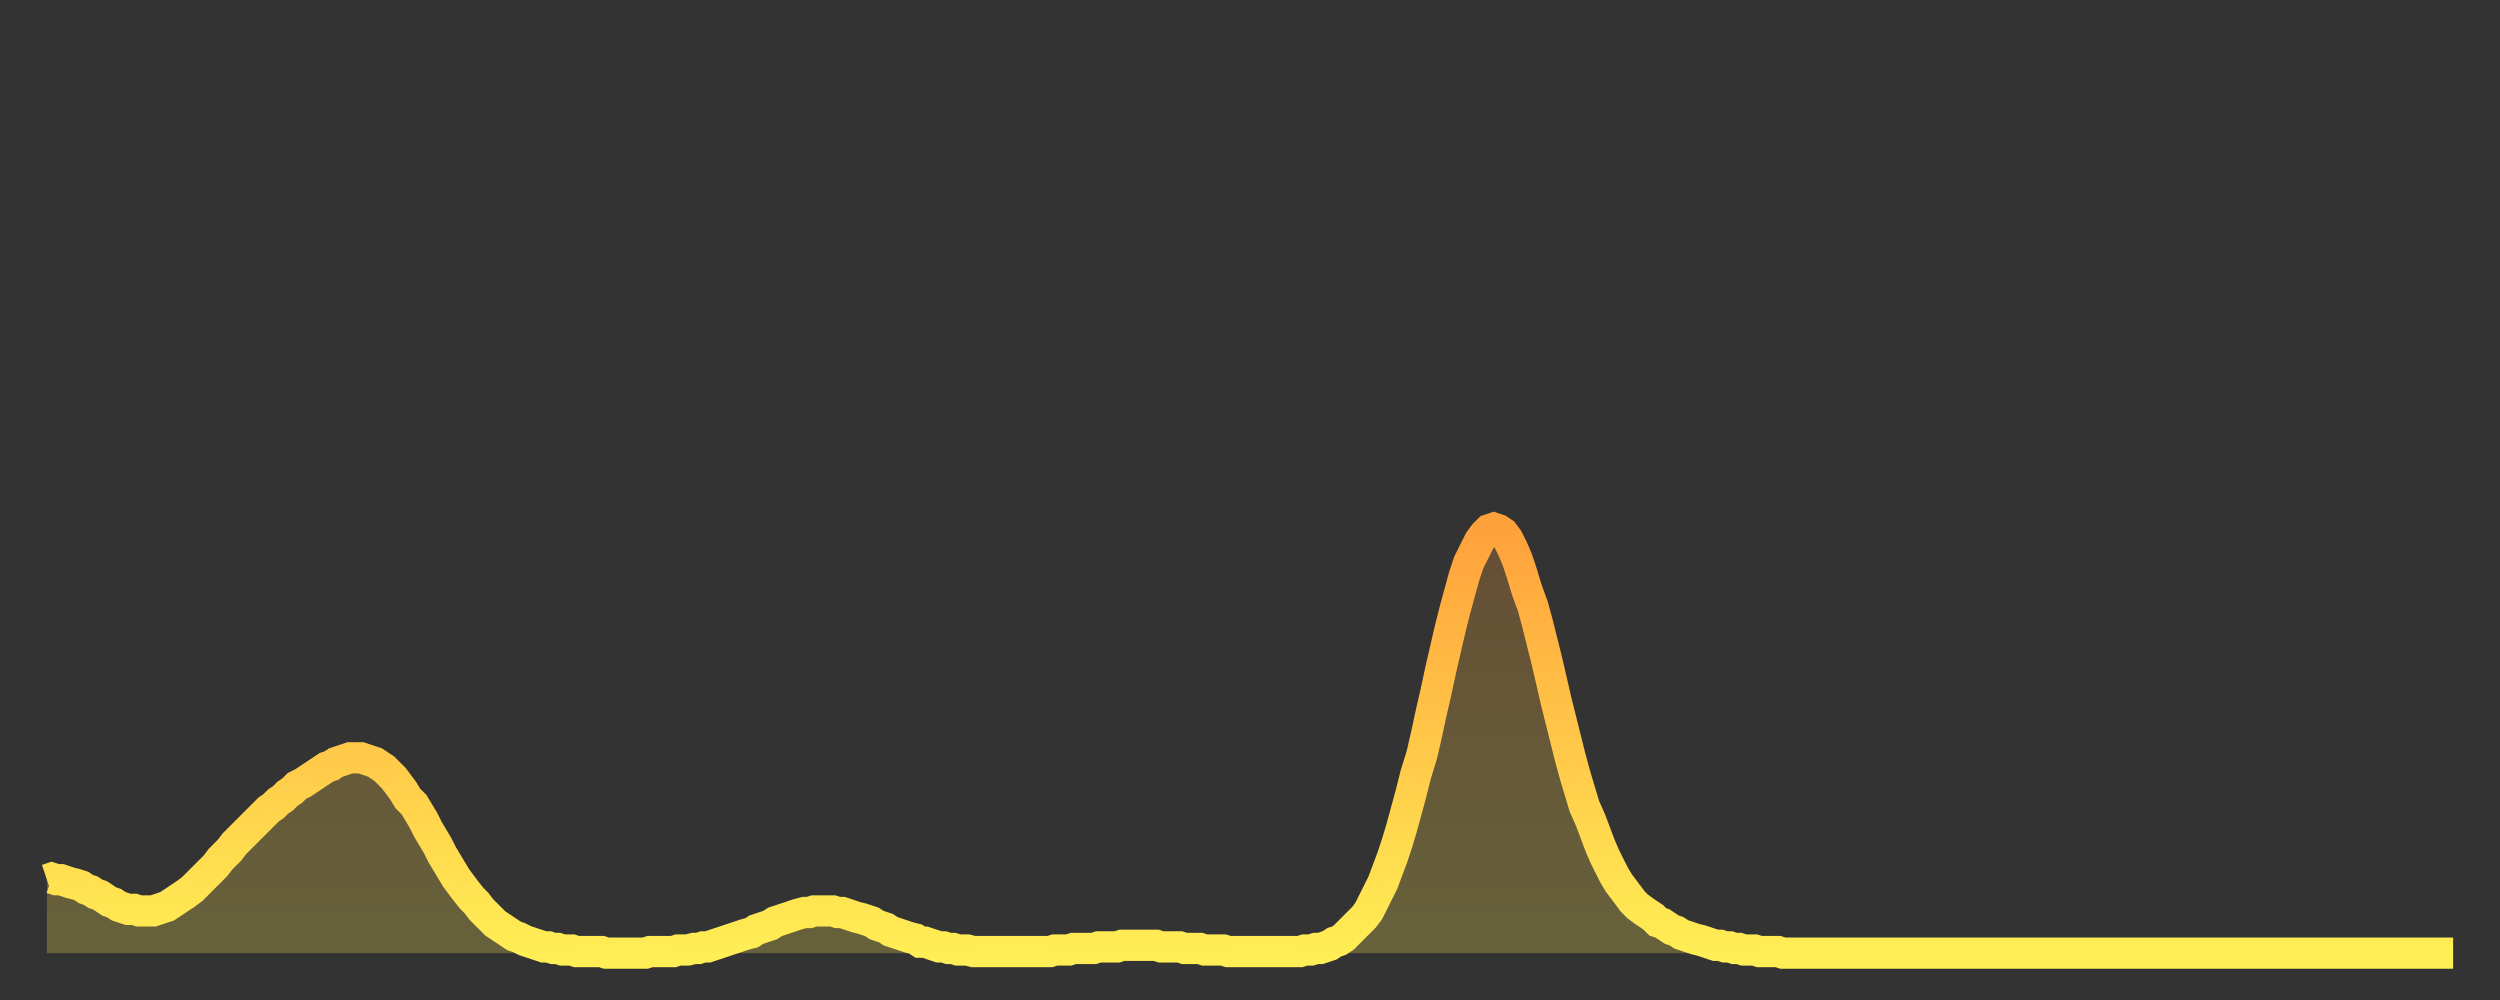 <?xml version="1.0" encoding="utf-8" ?>
<svg baseProfile="full" height="64" version="1.1" width="160" xmlns="http://www.w3.org/2000/svg" xmlns:ev="http://www.w3.org/2001/xml-events" xmlns:xlink="http://www.w3.org/1999/xlink"><rect width="100%" height="100%" fill="#333333" stroke="none"/><defs><linearGradient id="id21420" x1="0" x2="0" y1="0" y2="1"><stop offset="0%" stop-color="#ffa13b" /><stop offset="50%" stop-color="#ffc748" /><stop offset="100%" stop-color="#ffee55" /></linearGradient></defs><g transform="translate(3,3)"><g><path d="M 0.0 53.3 0.3 53.2 0.6 53.3 0.9 53.3 1.2 53.4 1.5 53.5 1.9 53.6 2.2 53.7 2.5 53.9 2.8 54.0 3.1 54.2 3.4 54.3 3.7 54.5 4.0 54.7 4.3 54.8 4.6 55.0 4.9 55.1 5.2 55.2 5.6 55.2 5.9 55.3 6.2 55.3 6.5 55.3 6.8 55.3 7.1 55.2 7.4 55.1 7.7 55.0 8.0 54.8 8.3 54.6 8.6 54.4 8.9 54.2 9.3 53.9 9.6 53.6 9.9 53.3 10.2 53.0 10.5 52.7 10.8 52.4 11.1 52.0 11.4 51.7 11.7 51.4 12.0 51.0 12.3 50.7 12.7 50.3 13.0 50.0 13.3 49.7 13.6 49.4 13.9 49.1 14.2 48.8 14.5 48.6 14.8 48.3 15.1 48.1 15.4 47.8 15.7 47.6 16.0 47.3 16.4 47.1 16.7 46.9 17.0 46.7 17.3 46.5 17.6 46.3 17.9 46.1 18.2 46.0 18.5 45.8 18.8 45.7 19.1 45.6 19.4 45.5 19.8 45.5 20.1 45.5 20.4 45.6 20.7 45.7 21.0 45.8 21.3 46.0 21.6 46.2 21.9 46.5 22.2 46.8 22.5 47.2 22.8 47.6 23.1 48.1 23.5 48.5 23.8 49.0 24.1 49.5 24.4 50.1 24.7 50.6 25.0 51.1 25.3 51.7 25.6 52.2 25.9 52.7 26.2 53.2 26.5 53.6 26.8 54.0 27.2 54.5 27.5 54.8 27.8 55.2 28.1 55.5 28.4 55.8 28.7 56.1 29.0 56.3 29.3 56.5 29.6 56.7 29.9 56.9 30.2 57.0 30.6 57.2 30.9 57.3 31.2 57.4 31.5 57.5 31.8 57.6 32.1 57.6 32.4 57.7 32.7 57.7 33.0 57.8 33.3 57.8 33.6 57.8 33.9 57.9 34.3 57.9 34.6 57.9 34.9 57.9 35.2 57.9 35.5 57.9 35.8 58.0 36.1 58.0 36.4 58.0 36.7 58.0 37.0 58.0 37.3 58.0 37.7 58.0 38.0 58.0 38.3 58.0 38.6 57.9 38.9 57.9 39.2 57.9 39.5 57.9 39.8 57.9 40.1 57.9 40.4 57.8 40.7 57.8 41.0 57.8 41.4 57.7 41.7 57.7 42.0 57.6 42.3 57.6 42.6 57.5 42.9 57.4 43.2 57.3 43.5 57.2 43.8 57.1 44.1 57.0 44.4 56.9 44.7 56.8 45.1 56.7 45.4 56.5 45.7 56.4 46.0 56.3 46.3 56.2 46.6 56.0 46.9 55.9 47.2 55.8 47.5 55.7 47.8 55.6 48.1 55.5 48.5 55.4 48.8 55.4 49.1 55.3 49.4 55.3 49.7 55.3 50.0 55.3 50.3 55.3 50.6 55.4 50.9 55.4 51.2 55.5 51.5 55.6 51.8 55.7 52.2 55.8 52.5 55.9 52.8 56.0 53.1 56.2 53.4 56.3 53.7 56.4 54.0 56.6 54.3 56.7 54.6 56.8 54.9 56.9 55.2 57.0 55.6 57.1 55.9 57.3 56.2 57.3 56.5 57.4 56.8 57.5 57.1 57.6 57.4 57.6 57.7 57.7 58.0 57.7 58.3 57.8 58.6 57.8 58.9 57.8 59.3 57.9 59.6 57.9 59.9 57.9 60.2 57.9 60.5 57.9 60.8 57.9 61.1 57.9 61.4 57.9 61.7 57.9 62.0 57.9 62.3 57.9 62.6 57.9 63.0 57.9 63.3 57.9 63.6 57.9 63.9 57.9 64.2 57.9 64.5 57.8 64.8 57.8 65.1 57.8 65.4 57.8 65.7 57.7 66.0 57.7 66.4 57.7 66.7 57.7 67.0 57.7 67.3 57.6 67.6 57.6 67.9 57.6 68.2 57.6 68.5 57.6 68.8 57.5 69.1 57.5 69.4 57.5 69.7 57.5 70.1 57.5 70.4 57.5 70.7 57.5 71.0 57.5 71.3 57.6 71.6 57.6 71.9 57.6 72.2 57.6 72.5 57.6 72.8 57.7 73.1 57.7 73.5 57.7 73.8 57.7 74.1 57.8 74.4 57.8 74.7 57.8 75.0 57.8 75.3 57.8 75.6 57.9 75.9 57.9 76.2 57.9 76.5 57.9 76.8 57.9 77.2 57.9 77.5 57.9 77.8 57.9 78.1 57.9 78.4 57.9 78.7 57.9 79.0 57.9 79.3 57.9 79.6 57.9 79.9 57.9 80.2 57.9 80.5 57.8 80.9 57.8 81.2 57.7 81.5 57.7 81.8 57.6 82.1 57.5 82.4 57.3 82.7 57.2 83.0 57.0 83.3 56.7 83.6 56.4 83.9 56.1 84.3 55.7 84.6 55.3 84.9 54.7 85.2 54.1 85.5 53.5 85.8 52.7 86.1 51.9 86.4 51.0 86.7 50.0 87.0 48.9 87.3 47.8 87.6 46.6 88.0 45.3 88.3 44.0 88.6 42.6 88.9 41.3 89.2 39.9 89.5 38.6 89.8 37.3 90.1 36.1 90.4 35.0 90.7 33.9 91.0 33.0 91.4 32.2 91.7 31.6 92.0 31.2 92.3 30.9 92.6 30.8 92.9 30.9 93.2 31.1 93.5 31.5 93.8 32.1 94.1 32.8 94.4 33.7 94.7 34.7 95.1 35.8 95.4 36.9 95.7 38.1 96.0 39.3 96.3 40.6 96.6 41.9 96.9 43.1 97.2 44.3 97.5 45.5 97.8 46.6 98.1 47.6 98.4 48.6 98.8 49.5 99.1 50.3 99.4 51.1 99.7 51.8 100.0 52.4 100.3 53.0 100.6 53.5 100.9 53.9 101.2 54.3 101.5 54.7 101.8 55.0 102.2 55.3 102.5 55.5 102.8 55.7 103.1 56.0 103.4 56.1 103.7 56.3 104.0 56.5 104.3 56.6 104.6 56.8 104.9 56.9 105.2 57.0 105.5 57.1 105.9 57.2 106.2 57.3 106.5 57.4 106.8 57.5 107.1 57.5 107.4 57.6 107.7 57.6 108.0 57.7 108.3 57.7 108.6 57.8 108.9 57.8 109.3 57.8 109.6 57.9 109.9 57.9 110.2 57.9 110.5 57.9 110.8 57.9 111.1 58.0 111.4 58.0 111.7 58.0 112.0 58.0 112.3 58.0 112.6 58.0 113.0 58.0 113.3 58.0 113.6 58.0 113.9 58.0 114.2 58.0 114.5 58.0 114.8 58.0 115.1 58.0 115.4 58.0 115.7 58.0 116.0 58.0 116.3 58.0 116.7 58.0 117.0 58.0 117.3 58.0 117.6 58.0 117.9 58.0 118.2 58.0 118.5 58.0 118.8 58.0 119.1 58.0 119.4 58.0 119.7 58.0 120.1 58.0 120.4 58.0 120.7 58.0 121.0 58.0 121.3 58.0 121.6 58.0 121.9 58.0 122.2 58.0 122.5 58.0 122.8 58.0 123.1 58.0 123.4 58.0 123.8 58.0 124.1 58.0 124.4 58.0 124.7 58.0 125.0 58.0 125.3 58.0 125.6 58.0 125.9 58.0 126.2 58.0 126.5 58.0 126.8 58.0 127.2 58.0 127.5 58.0 127.8 58.0 128.1 58.0 128.4 58.0 128.7 58.0 129.0 58.0 129.3 58.0 129.6 58.0 129.9 58.0 130.2 58.0 130.5 58.0 130.9 58.0 131.2 58.0 131.5 58.0 131.8 58.0 132.1 58.0 132.4 58.0 132.7 58.0 133.0 58.0 133.3 58.0 133.6 58.0 133.9 58.0 134.2 58.0 134.6 58.0 134.9 58.0 135.2 58.0 135.5 58.0 135.8 58.0 136.1 58.0 136.4 58.0 136.7 58.0 137.0 58.0 137.3 58.0 137.6 58.0 138.0 58.0 138.3 58.0 138.6 58.0 138.9 58.0 139.2 58.0 139.5 58.0 139.8 58.0 140.1 58.0 140.4 58.0 140.7 58.0 141.0 58.0 141.3 58.0 141.7 58.0 142.0 58.0 142.3 58.0 142.6 58.0 142.9 58.0 143.2 58.0 143.5 58.0 143.8 58.0 144.1 58.0 144.4 58.0 144.7 58.0 145.1 58.0 145.4 58.0 145.7 58.0 146.0 58.0 146.3 58.0 146.6 58.0 146.9 58.0 147.2 58.0 147.5 58.0 147.8 58.0 148.1 58.0 148.4 58.0 148.8 58.0 149.1 58.0 149.4 58.0 149.7 58.0 150.0 58.0 150.3 58.0 150.6 58.0 150.9 58.0 151.2 58.0 151.5 58.0 151.8 58.0 152.1 58.0 152.5 58.0 152.8 58.0 153.1 58.0 153.4 58.0 153.7 58.0 154.0 58.0" fill="none" id="graph-curve" opacity="1" stroke="url(#id21420)" stroke-width="2" /><path d="M 0 58 L 0.0 53.3 0.3 53.2 0.6 53.3 0.9 53.3 1.2 53.4 1.5 53.5 1.9 53.6 2.2 53.7 2.5 53.9 2.8 54.0 3.1 54.2 3.4 54.3 3.7 54.5 4.0 54.7 4.3 54.8 4.6 55.0 4.9 55.1 5.2 55.2 5.6 55.2 5.9 55.3 6.2 55.3 6.5 55.3 6.8 55.3 7.1 55.2 7.4 55.1 7.7 55.0 8.0 54.8 8.3 54.6 8.6 54.4 8.9 54.2 9.3 53.9 9.6 53.6 9.9 53.3 10.2 53.0 10.5 52.7 10.8 52.4 11.1 52.0 11.4 51.7 11.7 51.4 12.0 51.0 12.3 50.7 12.7 50.3 13.0 50.0 13.3 49.7 13.6 49.4 13.9 49.1 14.2 48.8 14.5 48.6 14.8 48.3 15.1 48.1 15.4 47.8 15.7 47.6 16.0 47.3 16.4 47.1 16.7 46.9 17.0 46.7 17.3 46.5 17.6 46.3 17.9 46.1 18.2 46.0 18.5 45.8 18.8 45.7 19.1 45.6 19.4 45.5 19.8 45.5 20.1 45.5 20.4 45.6 20.7 45.7 21.0 45.8 21.3 46.0 21.6 46.2 21.9 46.5 22.2 46.8 22.5 47.2 22.8 47.6 23.1 48.1 23.5 48.5 23.8 49.0 24.1 49.5 24.4 50.1 24.7 50.6 25.0 51.1 25.3 51.7 25.6 52.2 25.9 52.7 26.2 53.2 26.5 53.6 26.8 54.0 27.2 54.5 27.5 54.8 27.8 55.2 28.1 55.5 28.4 55.8 28.7 56.1 29.0 56.3 29.3 56.5 29.6 56.7 29.9 56.9 30.2 57.0 30.6 57.2 30.9 57.3 31.2 57.4 31.5 57.5 31.8 57.6 32.1 57.6 32.4 57.7 32.7 57.7 33.0 57.8 33.3 57.8 33.6 57.8 33.9 57.9 34.3 57.9 34.6 57.9 34.9 57.9 35.2 57.9 35.5 57.9 35.8 58.0 36.1 58.0 36.4 58.0 36.7 58.0 37.0 58.0 37.3 58.0 37.7 58.0 38.0 58.0 38.3 58.0 38.6 57.9 38.9 57.9 39.2 57.9 39.5 57.9 39.8 57.9 40.1 57.9 40.4 57.8 40.7 57.8 41.0 57.8 41.4 57.7 41.7 57.7 42.0 57.6 42.3 57.6 42.6 57.5 42.9 57.4 43.2 57.3 43.5 57.2 43.8 57.1 44.1 57.0 44.4 56.9 44.7 56.8 45.1 56.7 45.4 56.5 45.7 56.4 46.0 56.3 46.3 56.2 46.6 56.0 46.9 55.9 47.2 55.8 47.5 55.7 47.8 55.6 48.1 55.5 48.5 55.4 48.8 55.4 49.1 55.3 49.4 55.3 49.7 55.3 50.0 55.3 50.3 55.3 50.6 55.4 50.9 55.4 51.2 55.5 51.5 55.6 51.8 55.7 52.2 55.8 52.5 55.9 52.8 56.0 53.1 56.2 53.4 56.3 53.7 56.4 54.0 56.6 54.3 56.7 54.6 56.8 54.9 56.9 55.2 57.0 55.6 57.1 55.9 57.3 56.2 57.3 56.5 57.4 56.8 57.5 57.1 57.6 57.4 57.6 57.7 57.7 58.0 57.7 58.3 57.8 58.6 57.8 58.9 57.8 59.3 57.9 59.6 57.9 59.9 57.9 60.2 57.9 60.5 57.9 60.8 57.9 61.1 57.9 61.4 57.9 61.7 57.9 62.0 57.9 62.3 57.9 62.6 57.9 63.0 57.9 63.3 57.9 63.6 57.9 63.9 57.9 64.2 57.9 64.5 57.8 64.8 57.8 65.1 57.8 65.4 57.8 65.7 57.7 66.0 57.7 66.4 57.7 66.7 57.7 67.0 57.7 67.3 57.6 67.6 57.6 67.9 57.6 68.2 57.6 68.5 57.6 68.8 57.5 69.1 57.5 69.4 57.5 69.7 57.5 70.1 57.5 70.4 57.5 70.7 57.5 71.0 57.5 71.3 57.6 71.6 57.6 71.9 57.6 72.2 57.6 72.5 57.6 72.8 57.7 73.1 57.7 73.5 57.7 73.8 57.7 74.1 57.8 74.4 57.8 74.7 57.8 75.0 57.8 75.3 57.8 75.6 57.9 75.9 57.9 76.2 57.9 76.5 57.9 76.8 57.9 77.2 57.9 77.5 57.9 77.8 57.9 78.1 57.9 78.4 57.9 78.7 57.9 79.0 57.9 79.3 57.9 79.6 57.9 79.9 57.9 80.2 57.9 80.5 57.8 80.9 57.8 81.2 57.7 81.5 57.7 81.8 57.6 82.1 57.5 82.4 57.3 82.7 57.2 83.0 57.0 83.3 56.7 83.6 56.4 83.9 56.1 84.3 55.7 84.6 55.3 84.9 54.7 85.2 54.1 85.5 53.5 85.8 52.7 86.1 51.9 86.4 51.0 86.7 50.0 87.0 48.9 87.3 47.8 87.6 46.6 88.0 45.3 88.3 44.0 88.6 42.6 88.9 41.3 89.2 39.9 89.5 38.6 89.8 37.3 90.1 36.1 90.4 35.0 90.7 33.9 91.0 33.0 91.4 32.2 91.7 31.6 92.0 31.2 92.3 30.9 92.6 30.8 92.9 30.9 93.2 31.1 93.5 31.5 93.8 32.1 94.1 32.8 94.4 33.7 94.7 34.7 95.1 35.8 95.4 36.9 95.7 38.1 96.0 39.3 96.3 40.6 96.6 41.9 96.9 43.1 97.2 44.3 97.5 45.5 97.8 46.6 98.1 47.6 98.4 48.6 98.8 49.5 99.1 50.3 99.4 51.1 99.7 51.8 100.0 52.4 100.3 53.0 100.6 53.5 100.9 53.9 101.2 54.3 101.5 54.7 101.8 55.0 102.2 55.3 102.5 55.5 102.8 55.7 103.1 56.0 103.4 56.1 103.7 56.3 104.0 56.5 104.3 56.6 104.6 56.8 104.9 56.9 105.2 57.0 105.5 57.1 105.9 57.2 106.2 57.3 106.5 57.4 106.8 57.5 107.1 57.5 107.4 57.6 107.7 57.6 108.0 57.7 108.3 57.7 108.6 57.8 108.9 57.8 109.3 57.8 109.6 57.9 109.9 57.9 110.2 57.9 110.5 57.9 110.8 57.9 111.1 58.0 111.4 58.0 111.7 58.0 112.0 58.0 112.3 58.0 112.6 58.0 113.0 58.0 113.3 58.0 113.6 58.0 113.9 58.0 114.2 58.0 114.5 58.0 114.8 58.0 115.1 58.0 115.4 58.0 115.7 58.0 116.0 58.0 116.3 58.0 116.7 58.0 117.0 58.0 117.3 58.0 117.6 58.0 117.9 58.0 118.2 58.0 118.5 58.0 118.8 58.0 119.1 58.0 119.4 58.0 119.7 58.0 120.1 58.0 120.4 58.0 120.7 58.0 121.0 58.0 121.3 58.0 121.6 58.0 121.9 58.0 122.2 58.0 122.5 58.0 122.8 58.0 123.1 58.0 123.4 58.0 123.8 58.0 124.1 58.0 124.4 58.0 124.7 58.0 125.0 58.0 125.3 58.0 125.6 58.0 125.9 58.0 126.2 58.0 126.5 58.0 126.8 58.0 127.2 58.0 127.5 58.0 127.8 58.0 128.1 58.0 128.4 58.0 128.7 58.0 129.0 58.0 129.3 58.0 129.6 58.0 129.9 58.0 130.2 58.0 130.5 58.0 130.9 58.0 131.2 58.0 131.5 58.0 131.8 58.0 132.1 58.0 132.4 58.0 132.7 58.0 133.0 58.0 133.3 58.0 133.6 58.0 133.9 58.0 134.2 58.0 134.6 58.0 134.9 58.0 135.2 58.0 135.5 58.0 135.8 58.0 136.1 58.0 136.4 58.0 136.7 58.0 137.0 58.0 137.3 58.0 137.6 58.0 138.0 58.0 138.3 58.0 138.6 58.0 138.9 58.0 139.2 58.0 139.5 58.0 139.8 58.0 140.1 58.0 140.4 58.0 140.7 58.0 141.0 58.0 141.3 58.0 141.7 58.0 142.0 58.0 142.3 58.0 142.6 58.0 142.9 58.0 143.2 58.0 143.5 58.0 143.8 58.0 144.1 58.0 144.4 58.0 144.7 58.0 145.1 58.0 145.4 58.0 145.7 58.0 146.0 58.0 146.3 58.0 146.6 58.0 146.9 58.0 147.2 58.0 147.5 58.0 147.8 58.0 148.1 58.0 148.4 58.0 148.8 58.0 149.1 58.0 149.4 58.0 149.7 58.0 150.0 58.0 150.3 58.0 150.6 58.0 150.9 58.0 151.2 58.0 151.5 58.0 151.8 58.0 152.1 58.0 152.5 58.0 152.8 58.0 153.1 58.0 153.4 58.0 153.7 58.0 154.0 58.0 154 58" fill="url(#id21420)" fill-opacity=".25" id="graph-shadow" /></g></g></svg>